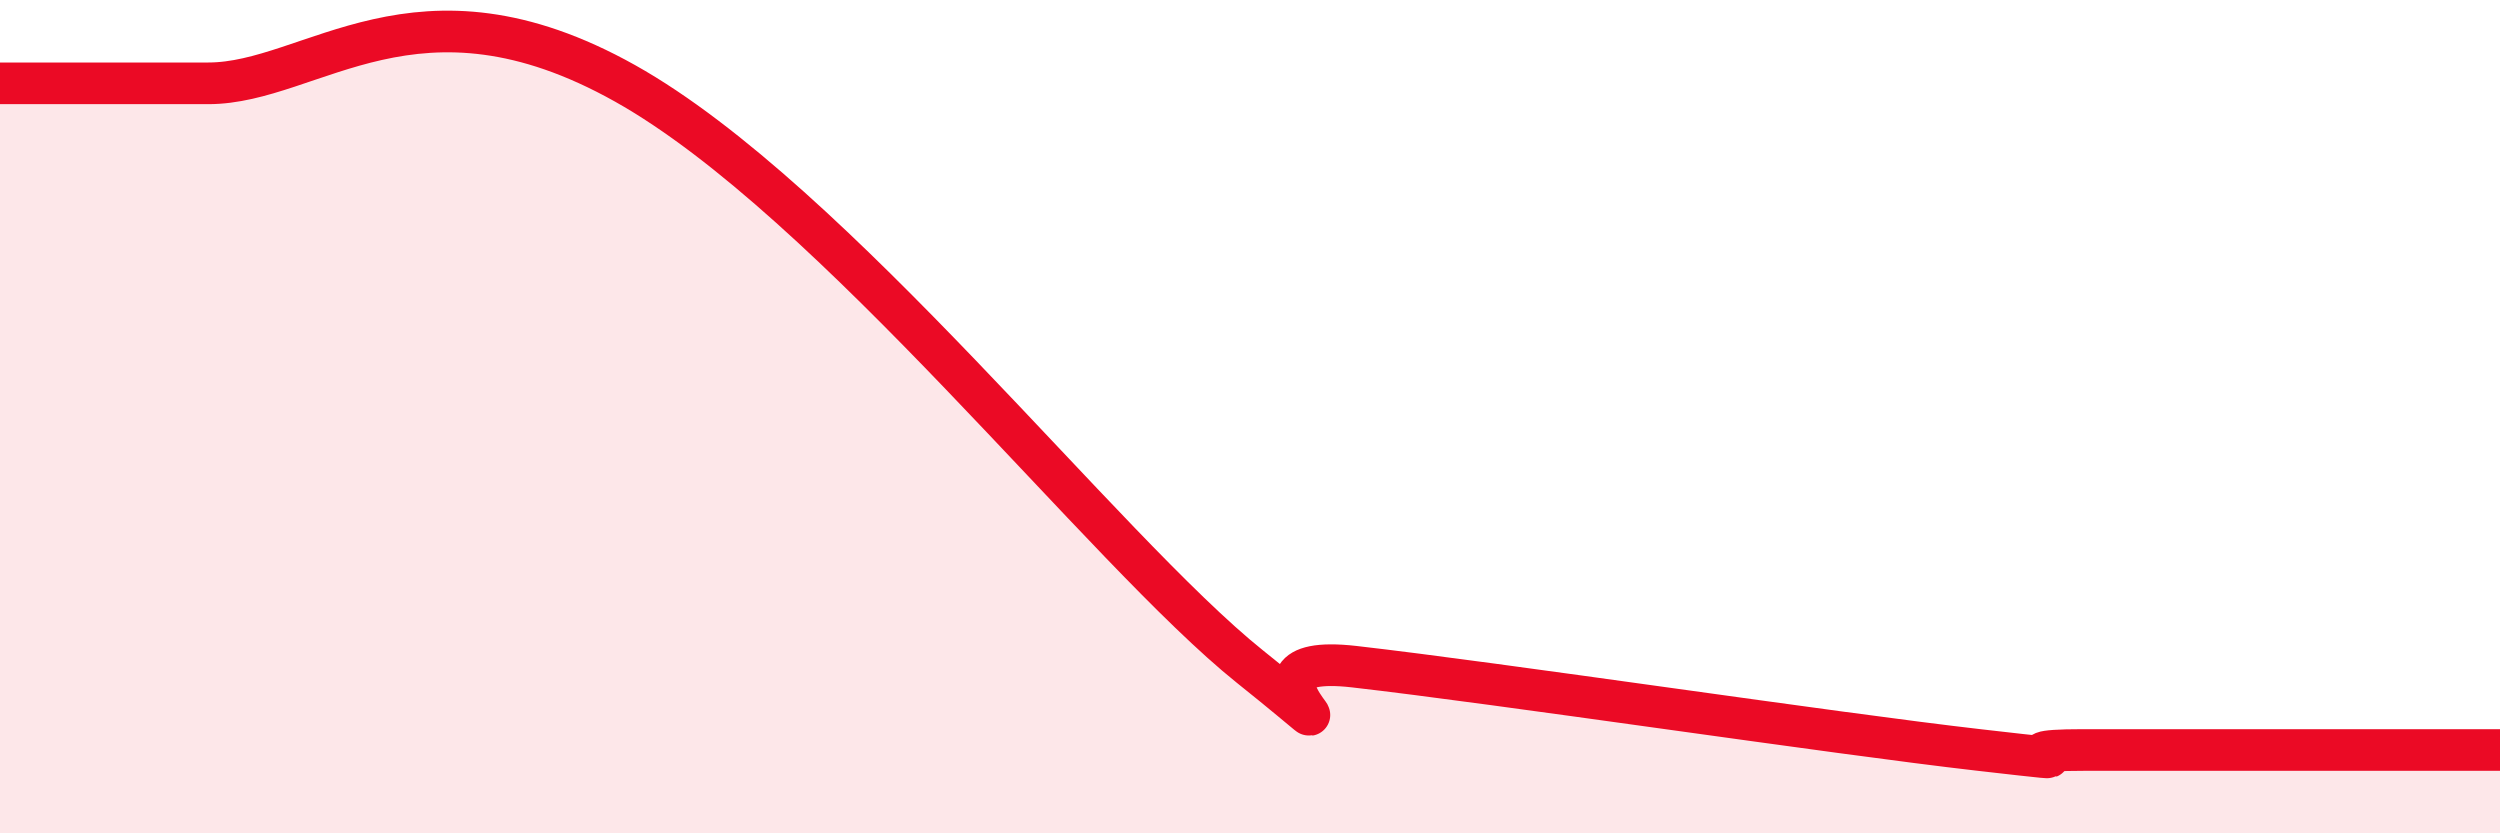 
    <svg width="60" height="20" viewBox="0 0 60 20" xmlns="http://www.w3.org/2000/svg">
      <path
        d="M 0,2 C 0.5,2 1.5,2 2.5,2 C 3.5,2 2.5,2 5,2 C 7.5,2 10,-0.8 15,2 C 20,4.8 26.5,13.2 30,16 C 33.5,18.8 29,15.6 32.5,16 C 36,16.4 44,17.6 47.5,18 C 51,18.4 47.5,18 50,18 C 52.5,18 58,18 60,18L60 20L0 20Z"
        fill="#EB0A25"
        opacity="0.1"
        stroke-linecap="round"
        stroke-linejoin="round"
      />
      <path
        d="M 0,2 C 0.5,2 1.5,2 2.5,2 C 3.5,2 2.5,2 5,2 C 7.5,2 10,-0.8 15,2 C 20,4.8 26.5,13.2 30,16 C 33.5,18.8 29,15.6 32.5,16 C 36,16.4 44,17.6 47.5,18 C 51,18.4 47.5,18 50,18 C 52.5,18 58,18 60,18"
        stroke="#EB0A25"
        stroke-width="1"
        fill="none"
        stroke-linecap="round"
        stroke-linejoin="round"
      />
    </svg>
  